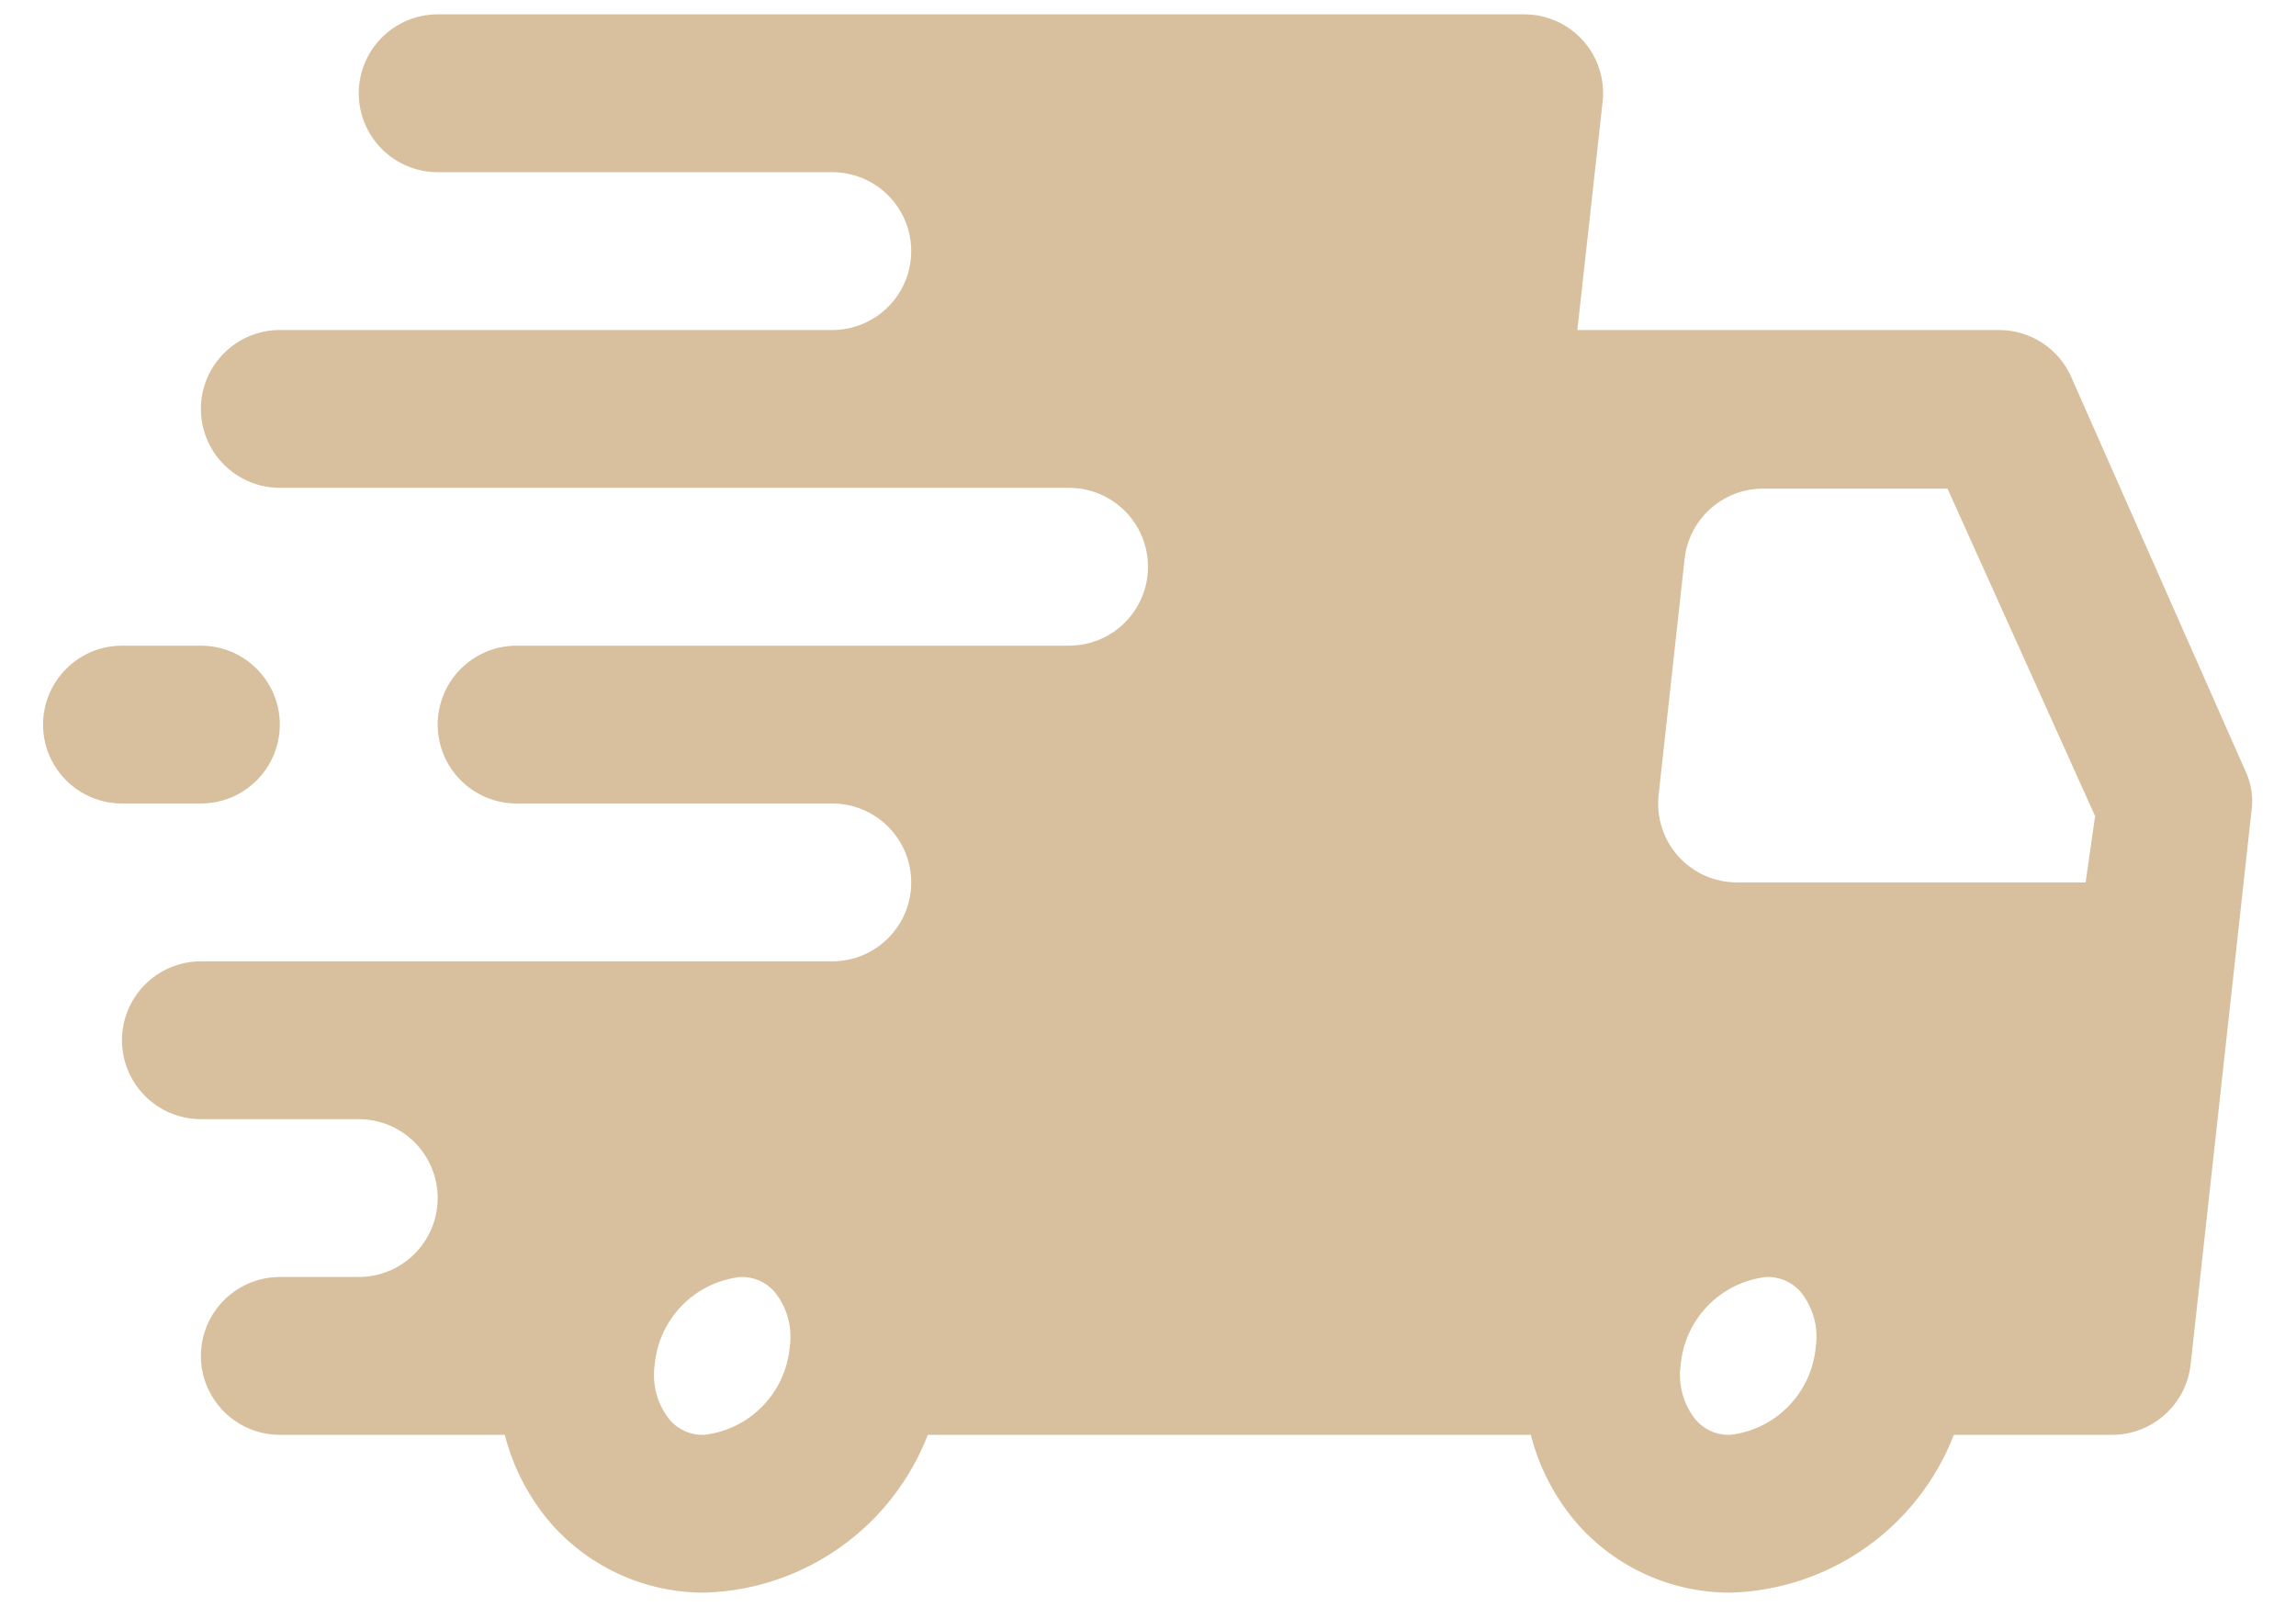 <svg width="40" height="28" viewBox="0 0 40 28" fill="none" xmlns="http://www.w3.org/2000/svg">
<path d="M39.126 13.45L36.087 6.575C35.981 6.331 35.806 6.123 35.584 5.977C35.362 5.831 35.102 5.752 34.836 5.75H27.48L27.92 1.776C27.942 1.583 27.922 1.388 27.863 1.203C27.804 1.018 27.706 0.848 27.576 0.704C27.448 0.561 27.291 0.447 27.116 0.369C26.94 0.291 26.751 0.25 26.559 0.25H7.625C7.26 0.25 6.911 0.395 6.653 0.653C6.395 0.911 6.25 1.26 6.25 1.625C6.25 1.99 6.395 2.339 6.653 2.597C6.911 2.855 7.26 3 7.625 3H14.5C14.865 3 15.214 3.145 15.472 3.403C15.73 3.661 15.875 4.01 15.875 4.375C15.875 4.74 15.73 5.089 15.472 5.347C15.214 5.605 14.865 5.75 14.5 5.75H4.875C4.51 5.75 4.161 5.895 3.903 6.153C3.645 6.411 3.5 6.76 3.5 7.125C3.5 7.49 3.645 7.839 3.903 8.097C4.161 8.355 4.51 8.5 4.875 8.5H18.625C18.99 8.5 19.339 8.645 19.597 8.903C19.855 9.161 20 9.51 20 9.875C20 10.24 19.855 10.589 19.597 10.847C19.339 11.105 18.99 11.25 18.625 11.25H9C8.635 11.25 8.286 11.395 8.028 11.653C7.77 11.911 7.625 12.26 7.625 12.625C7.625 12.99 7.77 13.339 8.028 13.597C8.286 13.855 8.635 14 9 14H14.5C14.865 14 15.214 14.145 15.472 14.403C15.73 14.661 15.875 15.01 15.875 15.375C15.875 15.74 15.73 16.089 15.472 16.347C15.214 16.605 14.865 16.75 14.5 16.75H3.5C3.135 16.75 2.786 16.895 2.528 17.153C2.27 17.411 2.125 17.76 2.125 18.125C2.125 18.49 2.27 18.839 2.528 19.097C2.786 19.355 3.135 19.5 3.5 19.5H6.25C6.615 19.5 6.964 19.645 7.222 19.903C7.48 20.161 7.625 20.51 7.625 20.875C7.625 21.24 7.48 21.589 7.222 21.847C6.964 22.105 6.615 22.25 6.25 22.25H4.875C4.51 22.25 4.161 22.395 3.903 22.653C3.645 22.911 3.5 23.26 3.5 23.625C3.5 23.99 3.645 24.339 3.903 24.597C4.161 24.855 4.51 25 4.875 25H8.794C8.942 25.58 9.225 26.117 9.619 26.567C9.953 26.941 10.362 27.239 10.819 27.443C11.276 27.647 11.772 27.751 12.273 27.75C13.12 27.726 13.941 27.452 14.633 26.963C15.326 26.473 15.858 25.791 16.164 25H26.669C26.817 25.58 27.1 26.117 27.494 26.567C27.828 26.941 28.237 27.239 28.694 27.443C29.151 27.647 29.647 27.751 30.148 27.75C30.995 27.726 31.816 27.452 32.508 26.963C33.201 26.473 33.733 25.791 34.039 25H36.789C37.129 25.002 37.457 24.878 37.711 24.652C37.965 24.426 38.126 24.114 38.164 23.776L39.222 14.151C39.26 13.913 39.227 13.669 39.126 13.45ZM12.273 25C12.159 25.005 12.045 24.984 11.94 24.939C11.835 24.893 11.742 24.825 11.668 24.739C11.56 24.605 11.481 24.451 11.436 24.285C11.391 24.119 11.381 23.946 11.406 23.776C11.441 23.39 11.608 23.028 11.878 22.75C12.149 22.472 12.506 22.296 12.891 22.25C13.005 22.245 13.119 22.266 13.224 22.311C13.329 22.357 13.422 22.425 13.496 22.511C13.604 22.645 13.683 22.799 13.728 22.965C13.773 23.131 13.783 23.304 13.758 23.474C13.722 23.86 13.556 24.222 13.285 24.5C13.015 24.778 12.658 24.954 12.273 25ZM30.148 25C30.034 25.005 29.92 24.984 29.815 24.939C29.71 24.893 29.617 24.825 29.543 24.739C29.435 24.605 29.356 24.451 29.311 24.285C29.266 24.119 29.256 23.946 29.281 23.776C29.316 23.39 29.483 23.028 29.753 22.75C30.024 22.472 30.381 22.296 30.766 22.25C30.88 22.245 30.994 22.266 31.099 22.311C31.203 22.357 31.297 22.425 31.371 22.511C31.479 22.645 31.558 22.799 31.603 22.965C31.648 23.131 31.658 23.304 31.633 23.474C31.597 23.86 31.431 24.222 31.16 24.5C30.89 24.778 30.532 24.954 30.148 25ZM36.335 15.375H30.258C30.066 15.374 29.876 15.334 29.701 15.256C29.526 15.178 29.369 15.064 29.24 14.921C29.11 14.777 29.012 14.607 28.953 14.422C28.894 14.237 28.875 14.042 28.896 13.849L29.35 9.724C29.39 9.388 29.553 9.08 29.807 8.856C30.06 8.633 30.387 8.511 30.725 8.514H33.929L36.5 14.22L36.335 15.375Z" fill="#D8C09E"/>
<path d="M3.5 14C3.865 14 4.214 13.855 4.472 13.597C4.73 13.339 4.875 12.99 4.875 12.625C4.875 12.26 4.73 11.911 4.472 11.653C4.214 11.395 3.865 11.25 3.5 11.25H2.125C1.76 11.25 1.411 11.395 1.153 11.653C0.895 11.911 0.75 12.26 0.75 12.625C0.75 12.99 0.895 13.339 1.153 13.597C1.411 13.855 1.76 14 2.125 14H3.5Z" fill="#D8C09E"/>
</svg>
